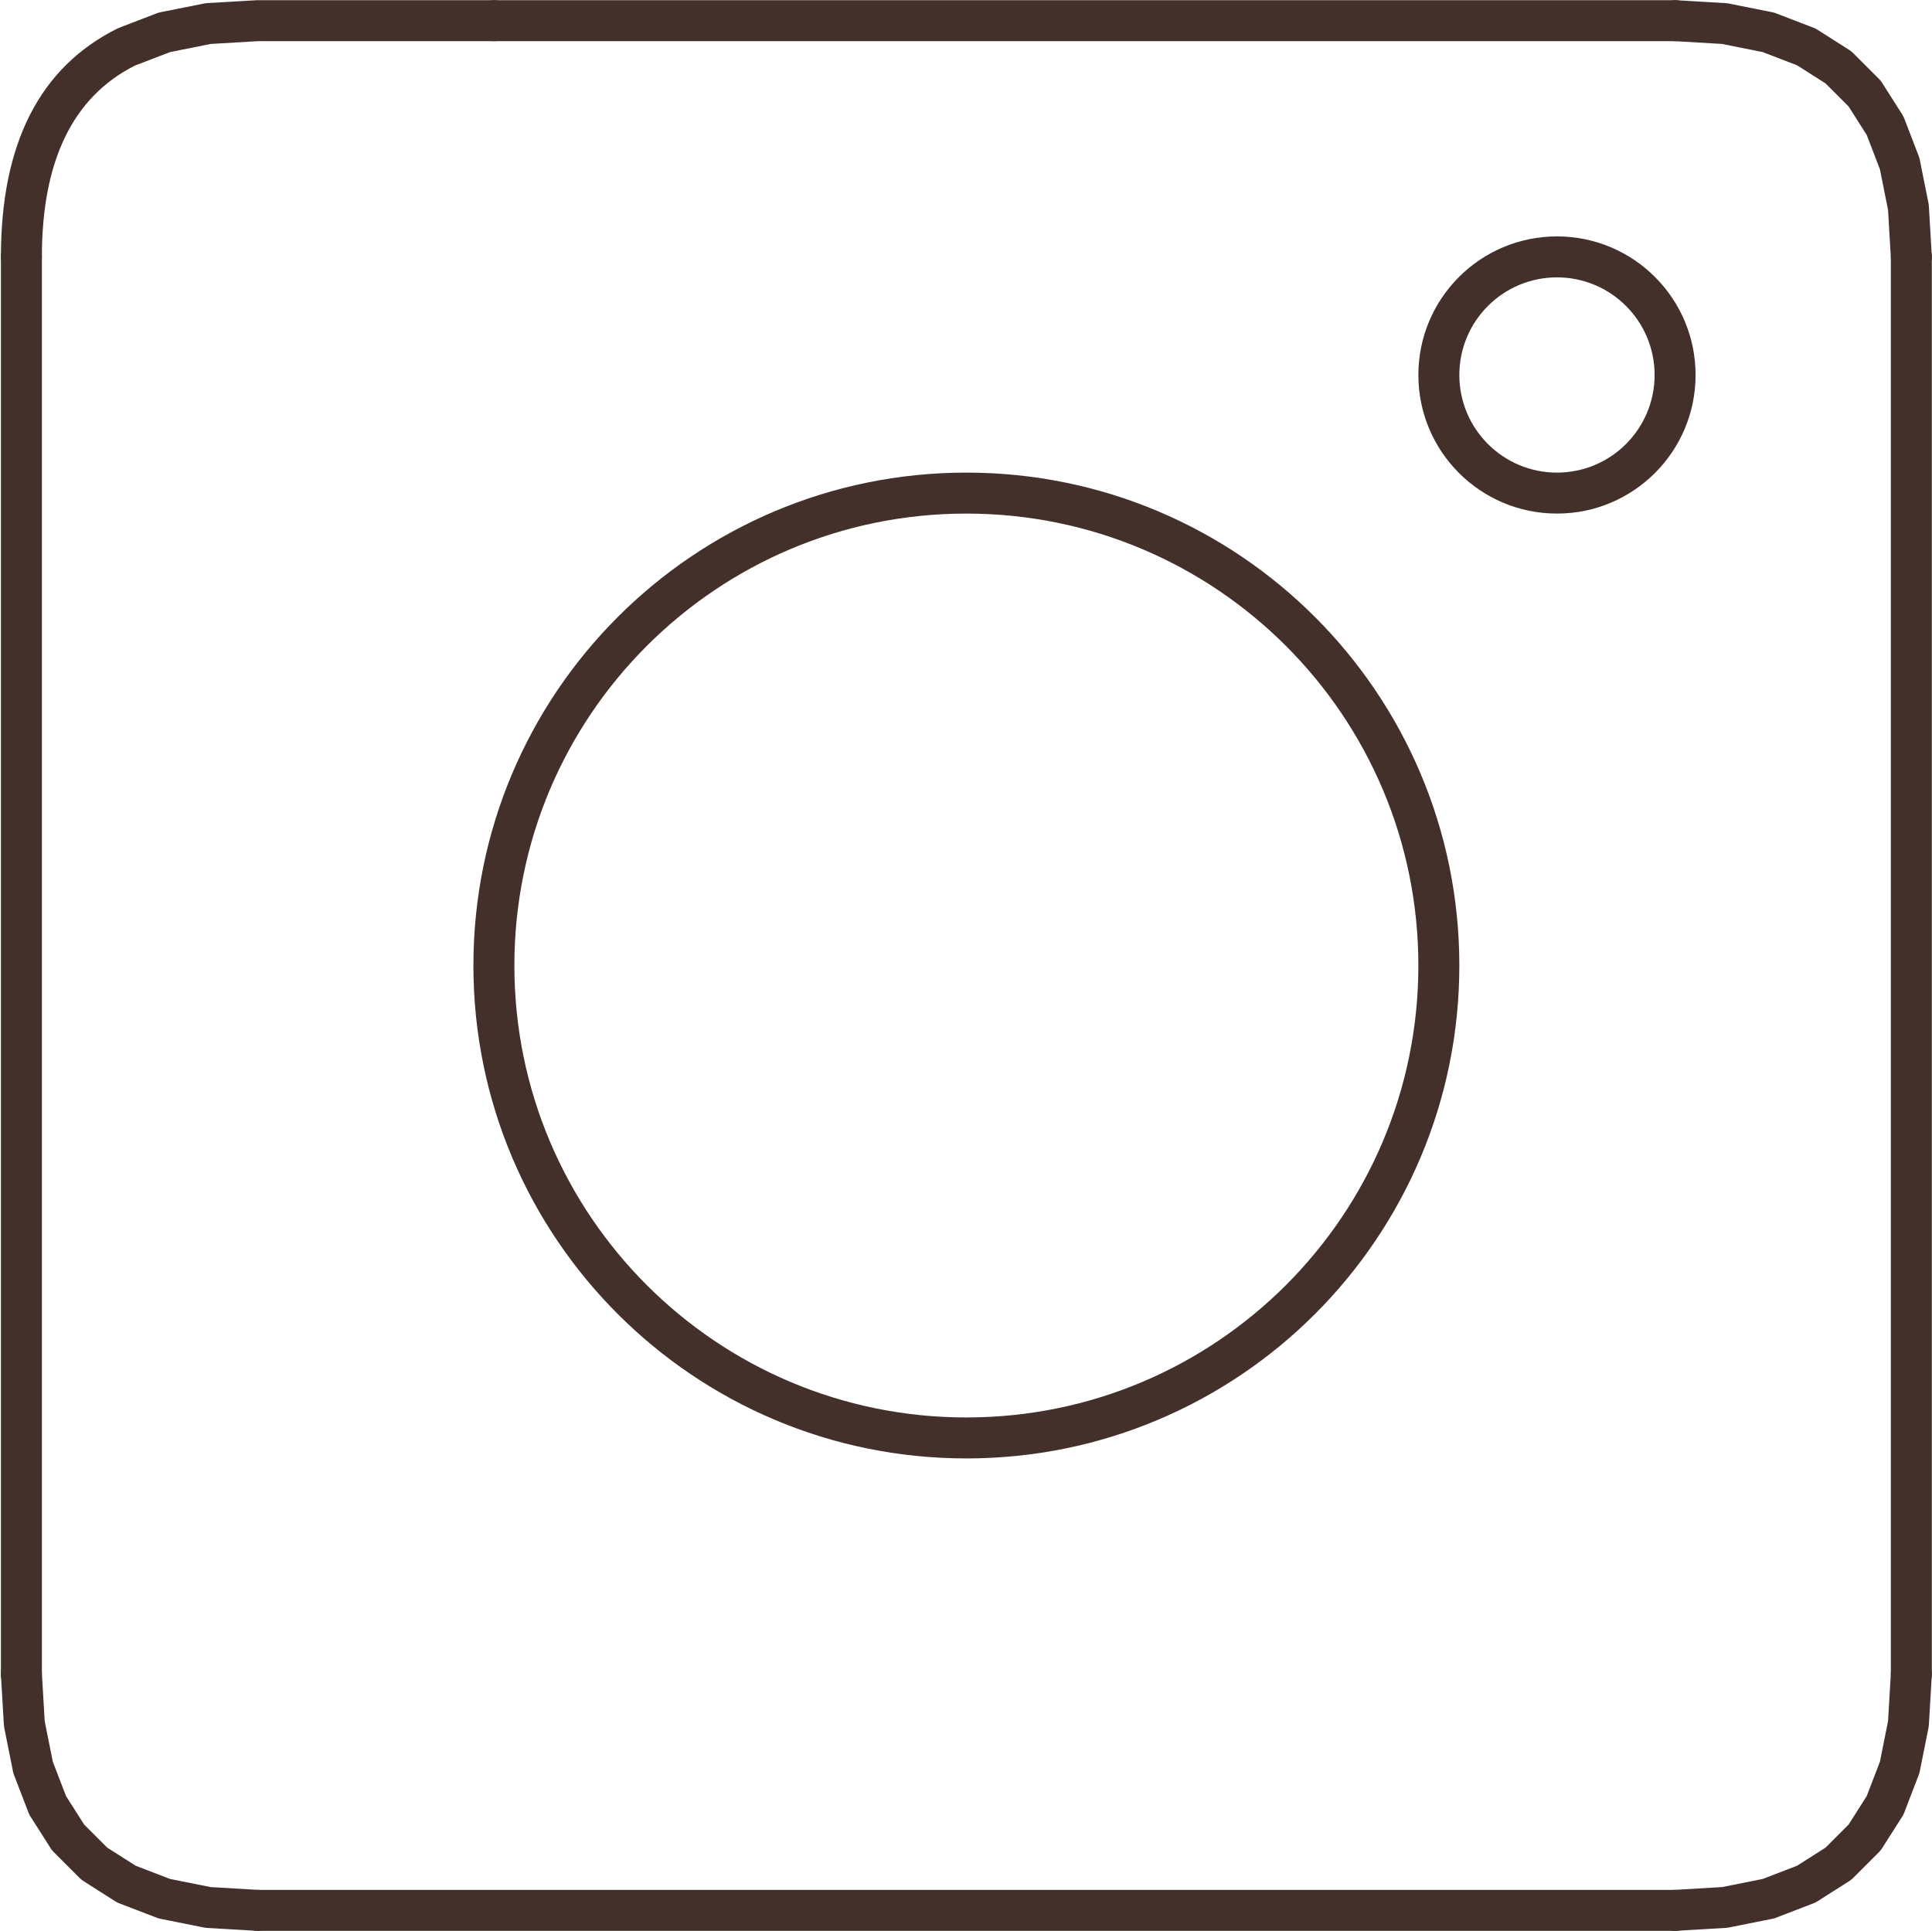 <?xml version="1.0" encoding="UTF-8" standalone="no"?><svg xmlns="http://www.w3.org/2000/svg" xmlns:xlink="http://www.w3.org/1999/xlink" fill="#43302a" height="261.6" preserveAspectRatio="xMidYMid meet" version="1" viewBox="509.1 253.2 261.7 261.6" width="261.7" zoomAndPan="magnify"><g><g id="change1_4"><path d="M544,253.225C543.946,253.225,543.891,253.227,543.837,253.23L537.121,253.625C536.993,253.633,536.866,253.649,536.74,253.674L530.814,254.859C530.66,254.89,530.509,254.934,530.362,254.991L525.226,256.966C525.143,256.998,525.061,257.034,524.981,257.074Q509.225,264.952,509.225,288.0C509.225,289.532,510.468,290.775,512.0,290.775C513.532,290.775,514.775,289.532,514.775,288.0Q514.775,268.485,527.33,262.104L527.325,262.104L532.134,260.255L532.134,260.255L537.639,259.154L537.639,259.154L544.081,258.775L544.081,258.775L576,258.776C576.0,258.776,576.0,258.776,576,258.776C577.532,258.776,578.775,257.533,578.775,256.001C578.775,254.469,577.533,253.226,576,253.226L544,253.225 Z"/></g><g id="change1_8"><path d="M735.997,253.225C734.54,253.225,733.317,254.363,733.23,255.837C733.14,257.367,734.307,258.68,735.837,258.77L742.361,259.154L742.361,259.154L747.866,260.255L747.866,260.255L752.523,262.046L756.377,264.498L759.502,267.623L761.954,271.478L763.745,276.134L764.846,281.639L764.846,281.639L765.23,288.163C765.317,289.637,766.54,290.775,767.997,290.775C768.052,290.775,768.107,290.773,768.163,290.77C769.693,290.68,770.86,289.367,770.77,287.837L770.375,281.121C770.367,280.993,770.351,280.866,770.326,280.74L769.14,274.814C769.11,274.66,769.066,274.509,769.009,274.362L767.034,269.226C766.968,269.054,766.885,268.888,766.785,268.733L764.02,264.387C763.911,264.216,763.784,264.058,763.641,263.915L760.085,260.359C759.942,260.216,759.784,260.089,759.613,259.98L755.267,257.215C755.112,257.115,754.946,257.032,754.774,256.966L749.638,254.991C749.491,254.934,749.34,254.89,749.186,254.859L743.26,253.674C743.134,253.649,743.007,253.633,742.879,253.625L736.163,253.23C736.107,253.227,736.052,253.225,735.997,253.225 Z"/></g><g id="change1_9"><path d="M512.003,477.225C511.948,477.225,511.893,477.227,511.837,477.23C510.307,477.32,509.14,478.633,509.23,480.163L509.625,486.879C509.633,487.007,509.649,487.134,509.674,487.26L510.86,493.186C510.89,493.34,510.934,493.491,510.991,493.638L512.966,498.774C513.032,498.946,513.116,499.112,513.215,499.267L515.98,503.613C516.089,503.784,516.216,503.942,516.359,504.085L519.915,507.641C520.058,507.784,520.216,507.911,520.387,508.02L524.733,510.785C524.888,510.884,525.054,510.968,525.226,511.034L530.362,513.009C530.509,513.066,530.66,513.11,530.814,513.14L536.74,514.326C536.866,514.351,536.993,514.367,537.121,514.375L543.837,514.77C543.893,514.773,543.948,514.775,544.003,514.775C545.46,514.775,546.683,513.637,546.77,512.163C546.86,510.633,545.693,509.32,544.163,509.23L537.639,508.846L532.134,507.745L532.134,507.745L527.478,505.954L523.623,503.502L520.499,500.377L518.046,496.522L516.255,491.866L515.154,486.361L515.154,486.361L514.77,479.837C514.683,478.363,513.46,477.225,512.003,477.225 Z"/></g><g id="change1_2"><path d="M767.997,477.225C766.54,477.225,765.317,478.363,765.23,479.837L764.846,486.361L763.745,491.866L763.745,491.866L761.954,496.522L761.954,496.522L759.502,500.377L756.377,503.502L756.377,503.502L752.523,505.954L752.523,505.954L747.866,507.745L742.361,508.846L742.361,508.846L735.837,509.23C734.307,509.32,733.14,510.633,733.23,512.163C733.317,513.637,734.54,514.775,735.997,514.775C736.052,514.775,736.107,514.773,736.163,514.77L742.879,514.375C743.007,514.367,743.134,514.351,743.26,514.326L749.186,513.141C749.34,513.11,749.491,513.066,749.638,513.009L754.774,511.034C754.946,510.968,755.112,510.885,755.267,510.785L759.613,508.02C759.784,507.911,759.942,507.784,760.085,507.641L763.641,504.085C763.784,503.942,763.911,503.784,764.02,503.613L766.785,499.267C766.885,499.112,766.968,498.946,767.034,498.774L769.009,493.638C769.066,493.491,769.11,493.34,769.14,493.186L770.326,487.26C770.351,487.134,770.367,487.007,770.375,486.879L770.77,480.163C770.86,478.633,769.693,477.32,768.163,477.23C768.107,477.227,768.052,477.225,767.997,477.225 Z"/></g><g id="change1_6"><path d="M768.0,285.225C766.468,285.225,765.225,286.468,765.225,288.0L765.225,480C765.225,481.532,766.468,482.775,768.0,482.775C769.532,482.775,770.775,481.532,770.775,480L770.775,288.0C770.775,286.468,769.532,285.225,768.0,285.225 Z"/></g><g id="change1_5"><path d="M544.0,509.225C542.468,509.225,541.225,510.468,541.225,512.0C541.225,513.532,542.468,514.775,544.0,514.775L736.0,514.776C737.532,514.776,738.775,513.533,738.775,512.001C738.775,510.469,737.532,509.226,736.0,509.226L544.0,509.225 Z"/></g><g id="change1_10"><path d="M512.0,285.225C510.468,285.225,509.225,286.468,509.225,288.0L509.225,480.0C509.225,481.532,510.468,482.775,512.0,482.775C513.532,482.775,514.775,481.532,514.775,480.0L514.775,288.0C514.775,286.468,513.532,285.225,512.0,285.225 Z"/></g><g id="change1_7"><path d="M576.0,253.225C574.468,253.225,573.225,254.468,573.225,256.0C573.225,257.532,574.468,258.775,576.0,258.775L704,258.775Q720,258.775,736,258.776C736,258.776,736,258.776,736.0,258.776C737.532,258.776,738.775,257.534,738.775,256.001C738.775,254.469,737.533,253.226,736,253.226Q720,253.226,704,253.225 Z"/></g><g id="change1_3"><path d="M706.775,384L706.775,384C706.775,420.879,676.879,450.775,640.0,450.775L640.0,450.775C603.121,450.775,573.225,420.879,573.225,384L573.225,384C573.225,347.121,603.121,317.225,640.0,317.225L640.0,317.225C676.879,317.225,706.775,347.122,706.775,384L706.775,384 M701.225,384L701.225,384C701.225,350.186,673.814,322.775,640.0,322.775L640.0,322.775C606.186,322.775,578.775,350.186,578.775,384L578.775,384C578.775,417.814,606.186,445.225,640.0,445.225L640.0,445.225C673.814,445.225,701.225,417.814,701.225,384 Z"/></g><g id="change1_1"><path d="M738.775,304.0L738.775,304.0C738.775,314.369,730.369,322.775,720.0,322.775L720.0,322.775C709.631,322.775,701.225,314.369,701.225,304.0L701.225,304.0C701.225,293.631,709.631,285.225,720.0,285.225L720.0,285.225C730.369,285.225,738.775,293.631,738.775,304.0L738.775,304.0 M733.225,304.0L733.225,304.0C733.225,296.696,727.304,290.775,720.0,290.775L720.0,290.775C712.696,290.775,706.775,296.696,706.775,304.0L706.775,304.0C706.775,311.304,712.696,317.225,720.0,317.225L720.0,317.225C727.304,317.225,733.225,311.304,733.225,304.0 Z"/></g></g></svg>